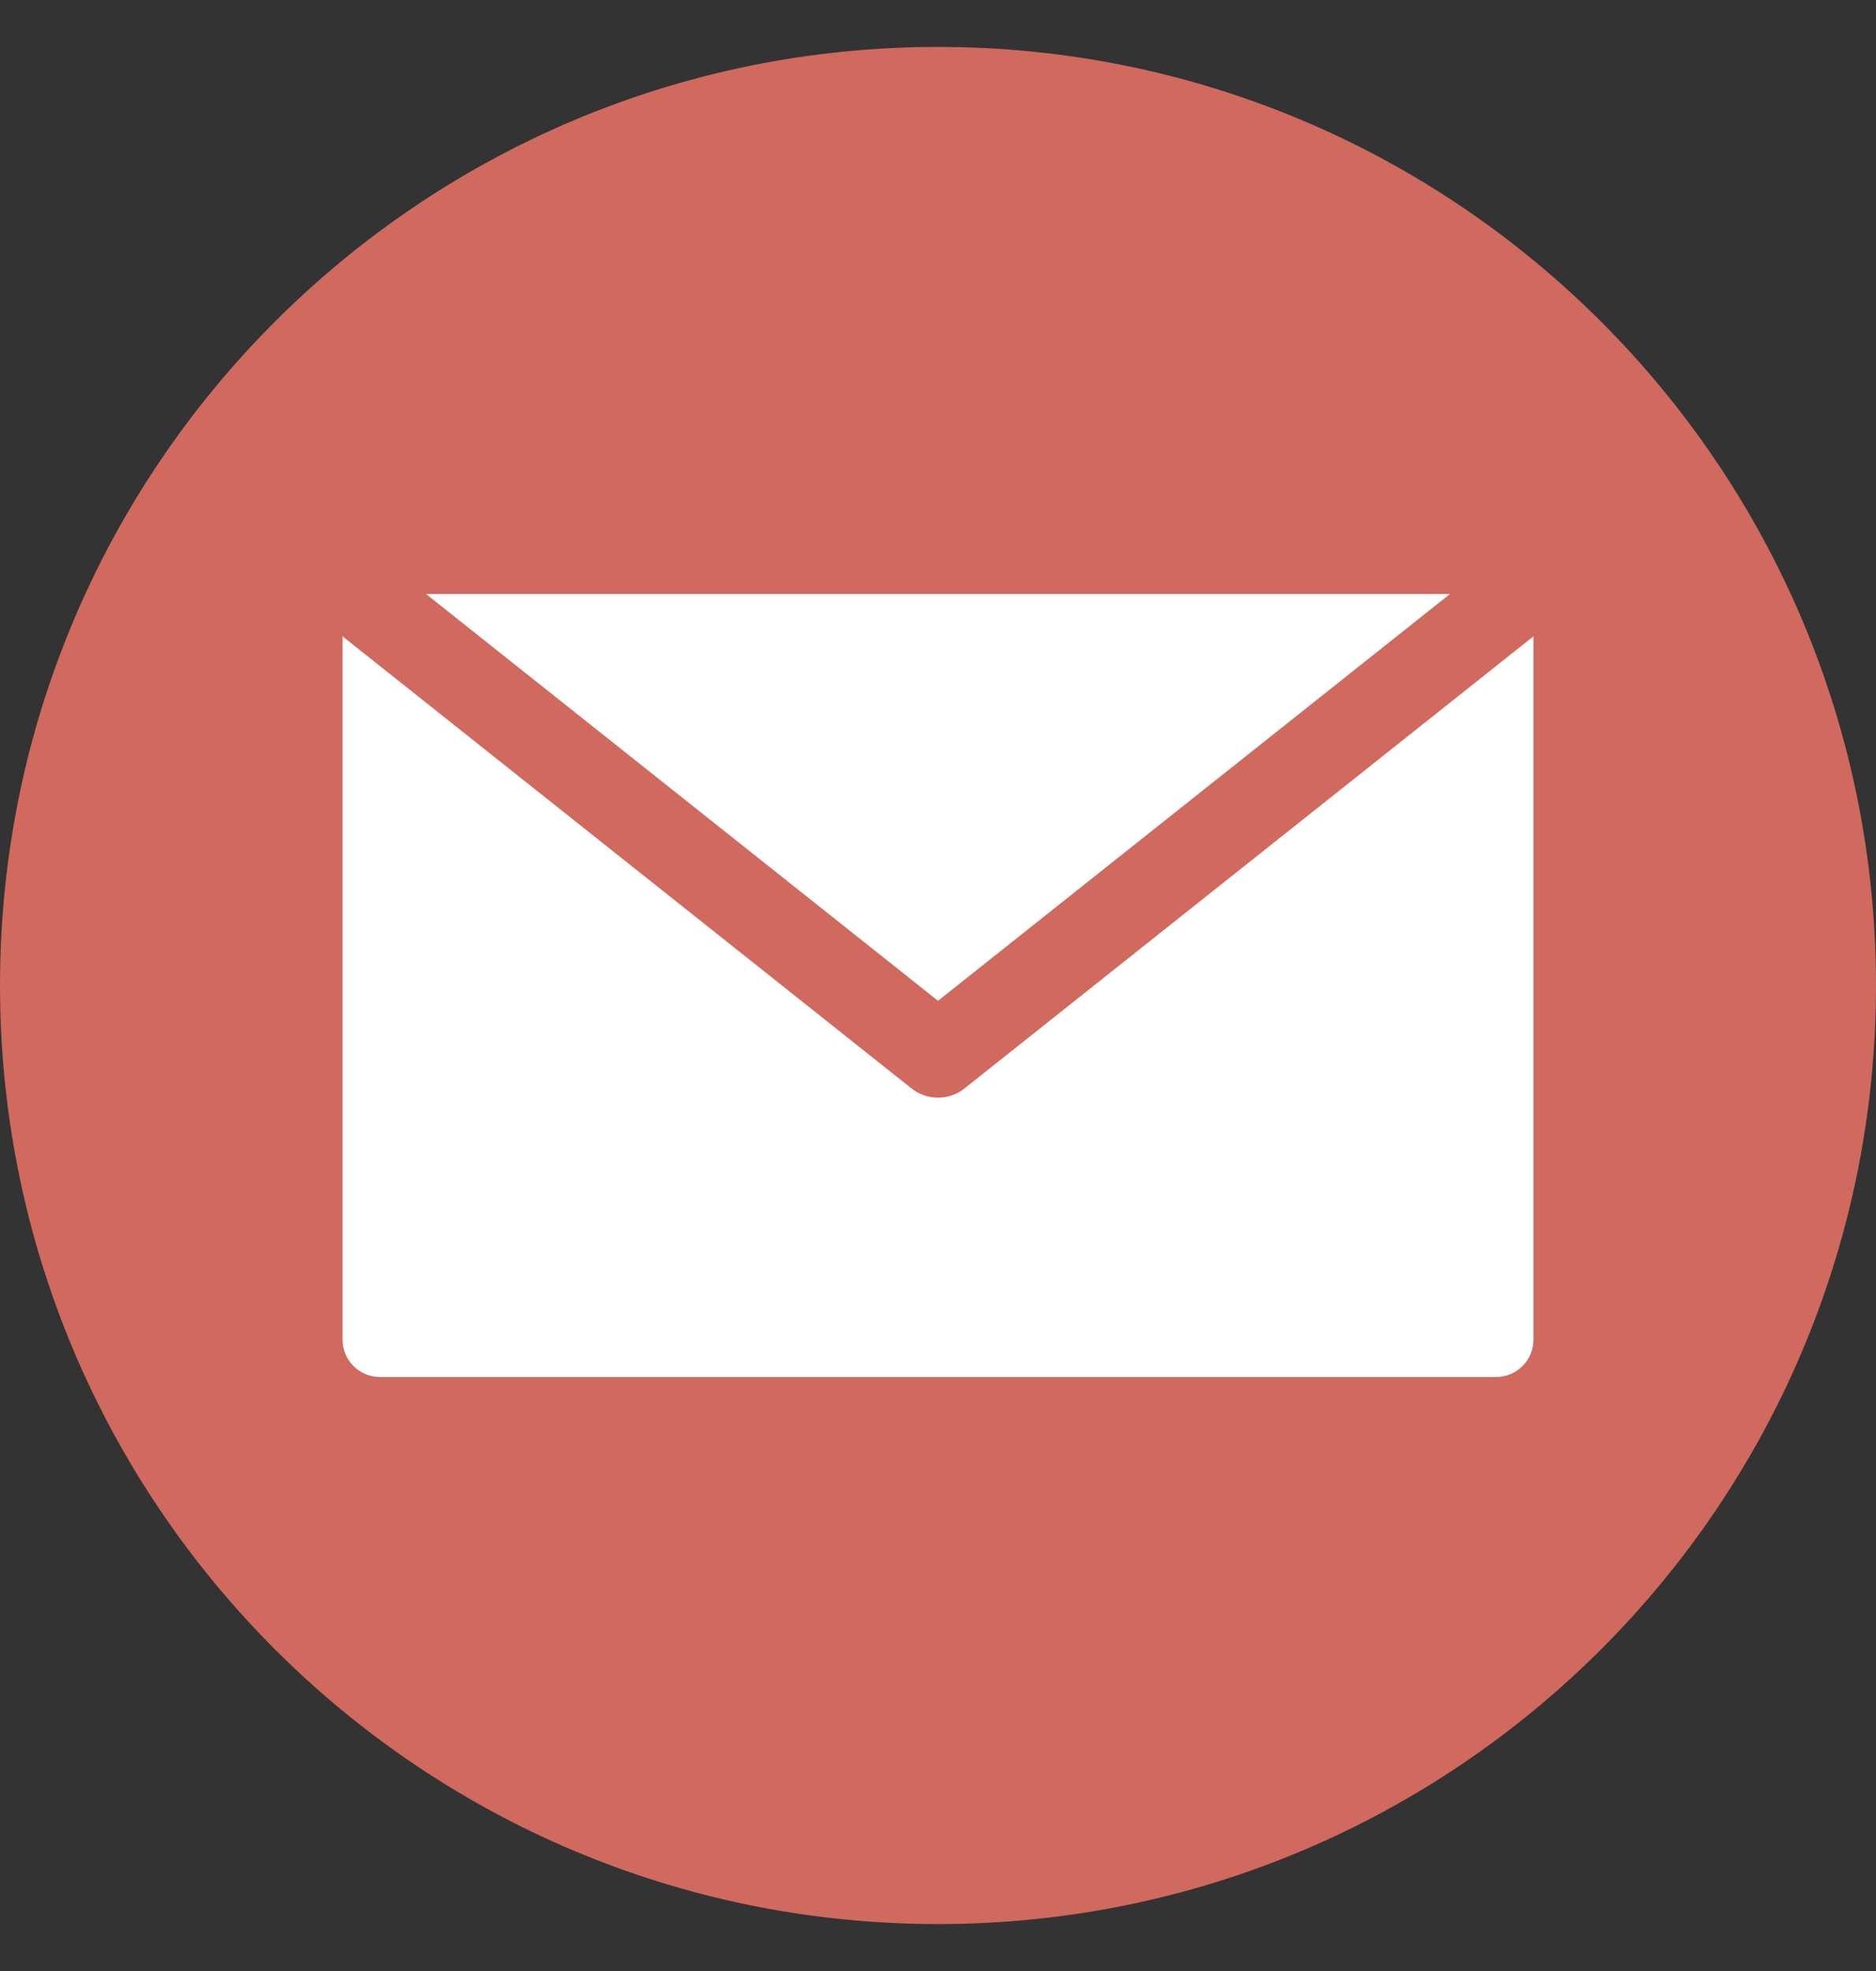 <svg width="20" height="21" viewBox="0 0 20 21" fill="none" xmlns="http://www.w3.org/2000/svg">
<rect x="0" y="0" width="20" height="21" fill="#333333" stroke="none"/>
<g clip-path="url(#clip0_2574_86067)">
<path d="M10 20.5C15.523 20.5 20 16.023 20 10.5C20 4.977 15.523 0.5 10 0.5C4.477 0.5 0 4.977 0 10.5C0 16.023 4.477 20.5 10 20.5Z" fill="#D0695E"/>
<path fill-rule="evenodd" clip-rule="evenodd" d="M15.951 14.671C16.056 14.671 16.157 14.629 16.231 14.555C16.306 14.481 16.348 14.38 16.348 14.274V6.78L10.282 11.597C10.202 11.661 10.102 11.695 10 11.695C9.898 11.695 9.798 11.661 9.718 11.597L3.652 6.78V14.274C3.652 14.38 3.694 14.481 3.769 14.555C3.843 14.629 3.944 14.671 4.049 14.671H15.951ZM15.458 6.329L10 10.663L4.542 6.329H15.458Z" fill="white"/>
</g>
<defs>
<clipPath id="clip0_2574_86067">
<rect width="20" height="20" fill="white" transform="translate(0 0.5)"/>
</clipPath>
</defs>
</svg>
